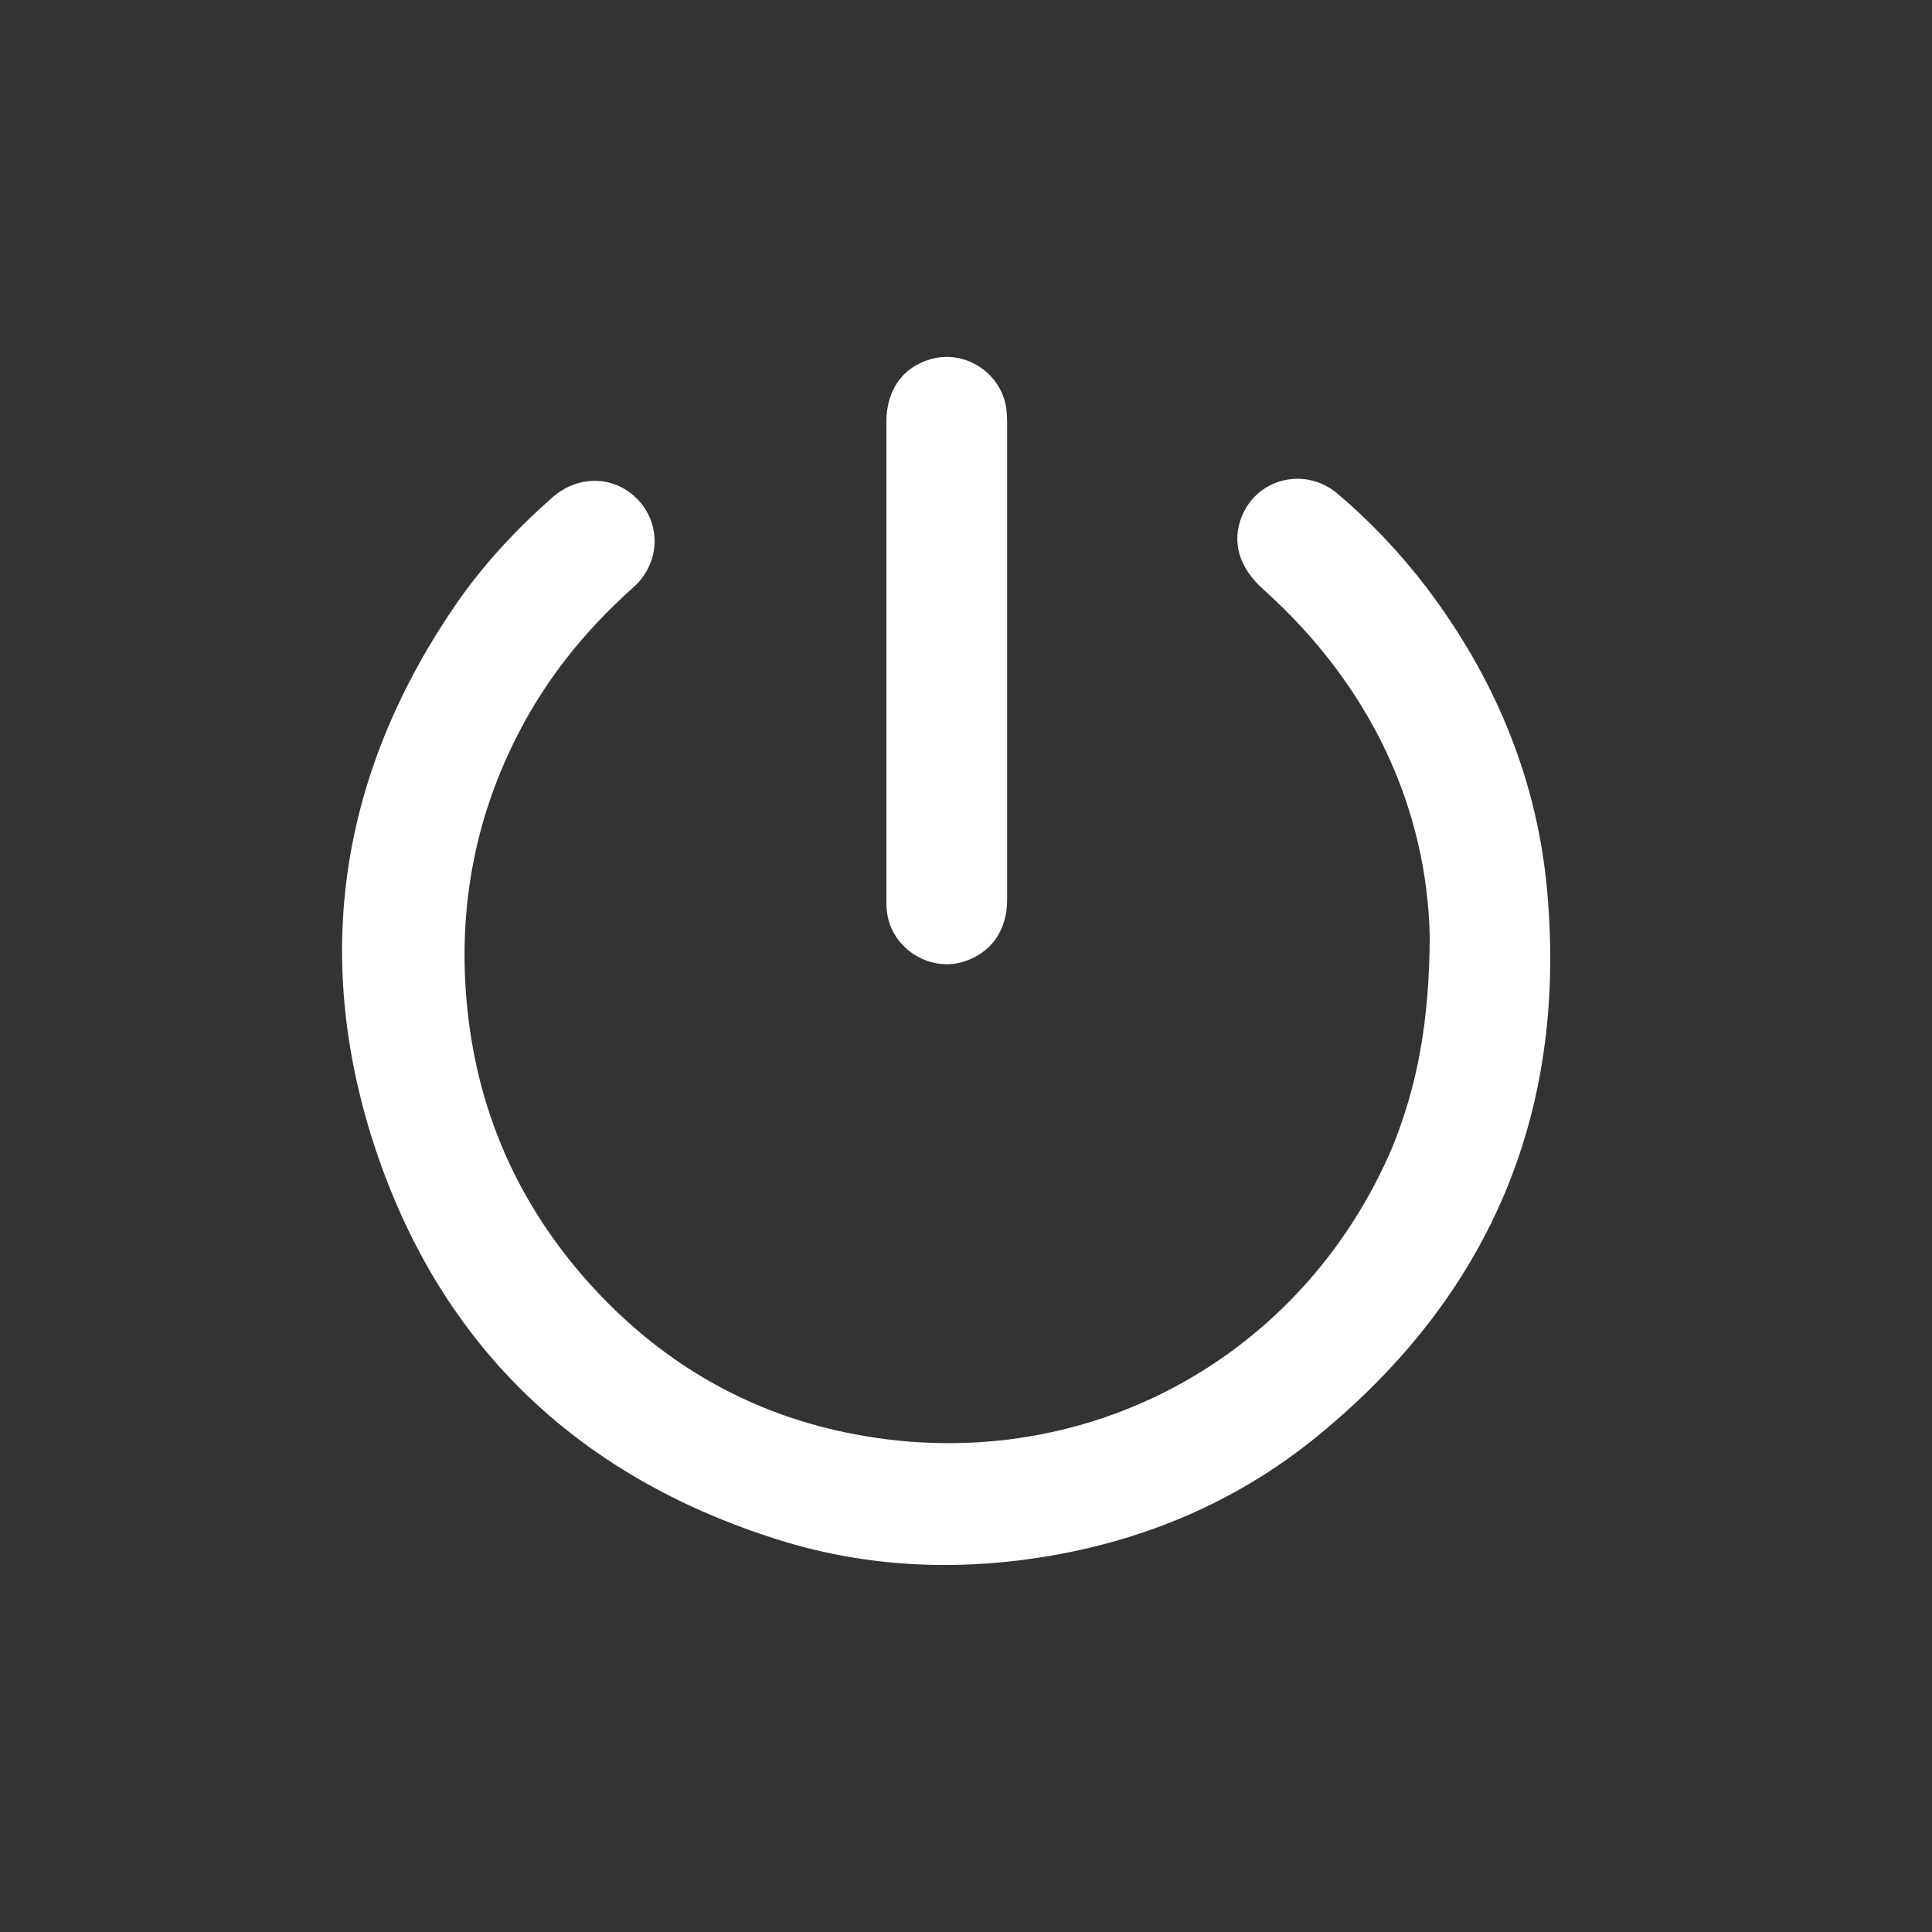 <?xml version="1.0" encoding="utf-8"?>
<!-- Generator: Adobe Illustrator 25.0.1, SVG Export Plug-In . SVG Version: 6.00 Build 0)  -->
<svg version="1.1" id="Capa_1" xmlns="http://www.w3.org/2000/svg" xmlns:xlink="http://www.w3.org/1999/xlink" x="0px" y="0px"
	 viewBox="0 0 512 512" style="enable-background:new 0 0 512 512;" xml:space="preserve">
<rect x="0" y="0" width="512" height="512" fill="#333333" stroke="none"/>
<style type="text/css">
	.st0{fill:#FFFFFF;}
</style>
<g>
	<path class="st0" d="M378.9,248c-0.8-33.4-15.2-65.9-44.1-91.8c-6.5-5.8-8.5-12.7-5.6-19.6c4.2-9.9,16.6-12.9,25.1-5.9
		c8.9,7.5,16.8,15.9,23.9,25.2c17.5,23.2,28.6,49.2,31.6,78c6,59.6-14.2,108.8-60.8,146.8c-20,16.3-43.1,26.5-68.4,31.2
		c-25,4.6-49.9,3.8-74.2-3.8c-54.2-17-90.9-52.7-107.9-106.7c-15.8-50.5-7.5-98.1,22.7-141.8c7.2-10.3,15.7-19.4,25.1-27.7
		c7.1-6.3,17-5.9,23.1,0.9c5.9,6.6,5.4,16.7-1.6,22.9c-12.9,11.5-23.5,24.7-31.2,40.2c-10.4,20.8-14.7,42.9-13.2,66.1
		c1.9,29.2,12.4,54.9,31.7,76.9c21.4,24.3,48.3,38.7,80.5,42.6c57.4,6.9,110.7-24.2,133.4-77.5C375.6,287.7,378.8,270.8,378.9,248z"
		/>
	<path class="st0" d="M266.9,175.3c0,21.1,0,42.2,0,63.2c0,8.2-4.4,14.2-11.7,16.4c-9,2.7-18.8-3.6-20.1-12.9
		c-0.2-1.2-0.2-2.5-0.2-3.7c0-42.2,0-84.3,0-126.5c0-8.4,4.3-14.5,11.7-16.6c9.1-2.7,18.9,3.7,20.1,13.2c0.1,1.1,0.2,2.2,0.2,3.2
		C266.9,132.8,266.9,154,266.9,175.3C266.9,175.3,266.9,175.3,266.9,175.3z"/>
</g>
</svg>
